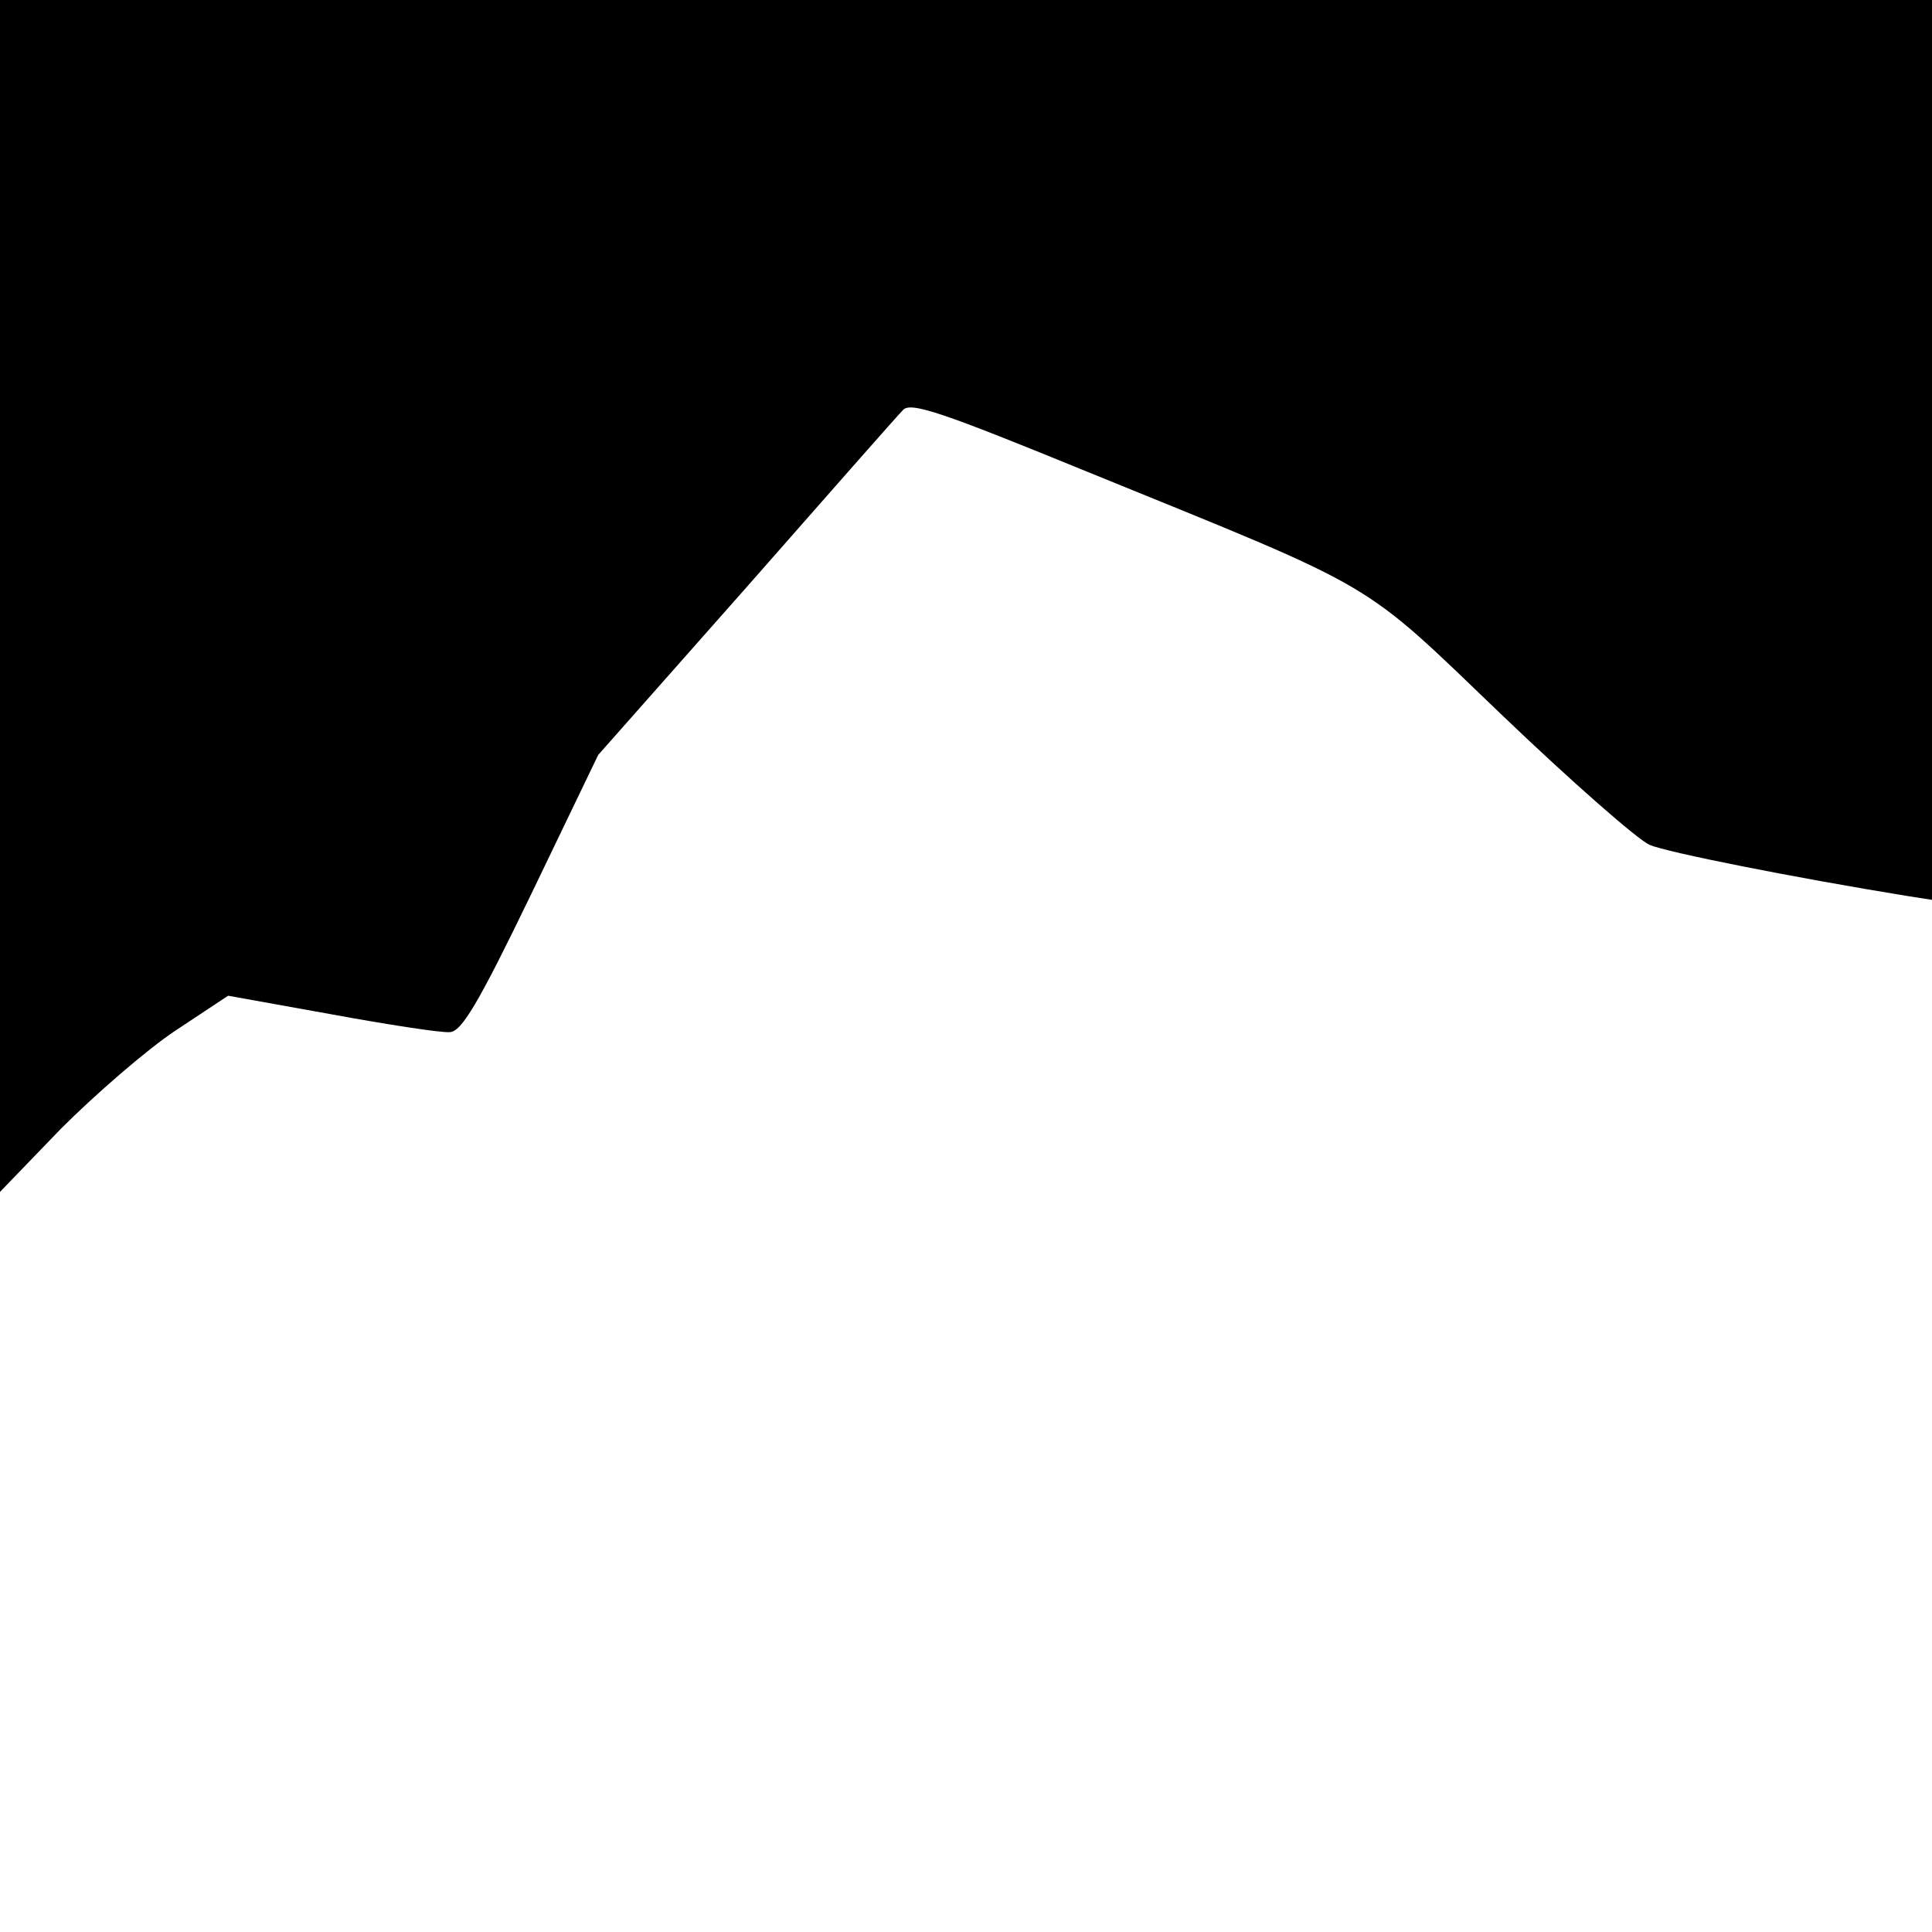 <svg version="1.0" xmlns="http://www.w3.org/2000/svg" width="346.667" height="346.667" viewBox="0 0 260 260"><path d="M0 80.2v80.2l8.2-8.5c4.6-4.6 11.5-10.6 15.4-13.2l7.1-4.7 13.9 2.5c7.6 1.4 14.8 2.5 15.9 2.4 1.6 0 3.9-3.9 11-18.6l9-18.7 19.9-22.5c10.9-12.4 20.4-23.2 21.1-23.9 1-1.2 5.3.3 25.1 8.4 39.5 16.1 36.2 14.1 55.5 32.6 9.4 9 18.3 16.8 19.9 17.5 2.3 1 19.4 4.4 34.8 6.9l3.2.5V0H0v80.2z"/></svg>